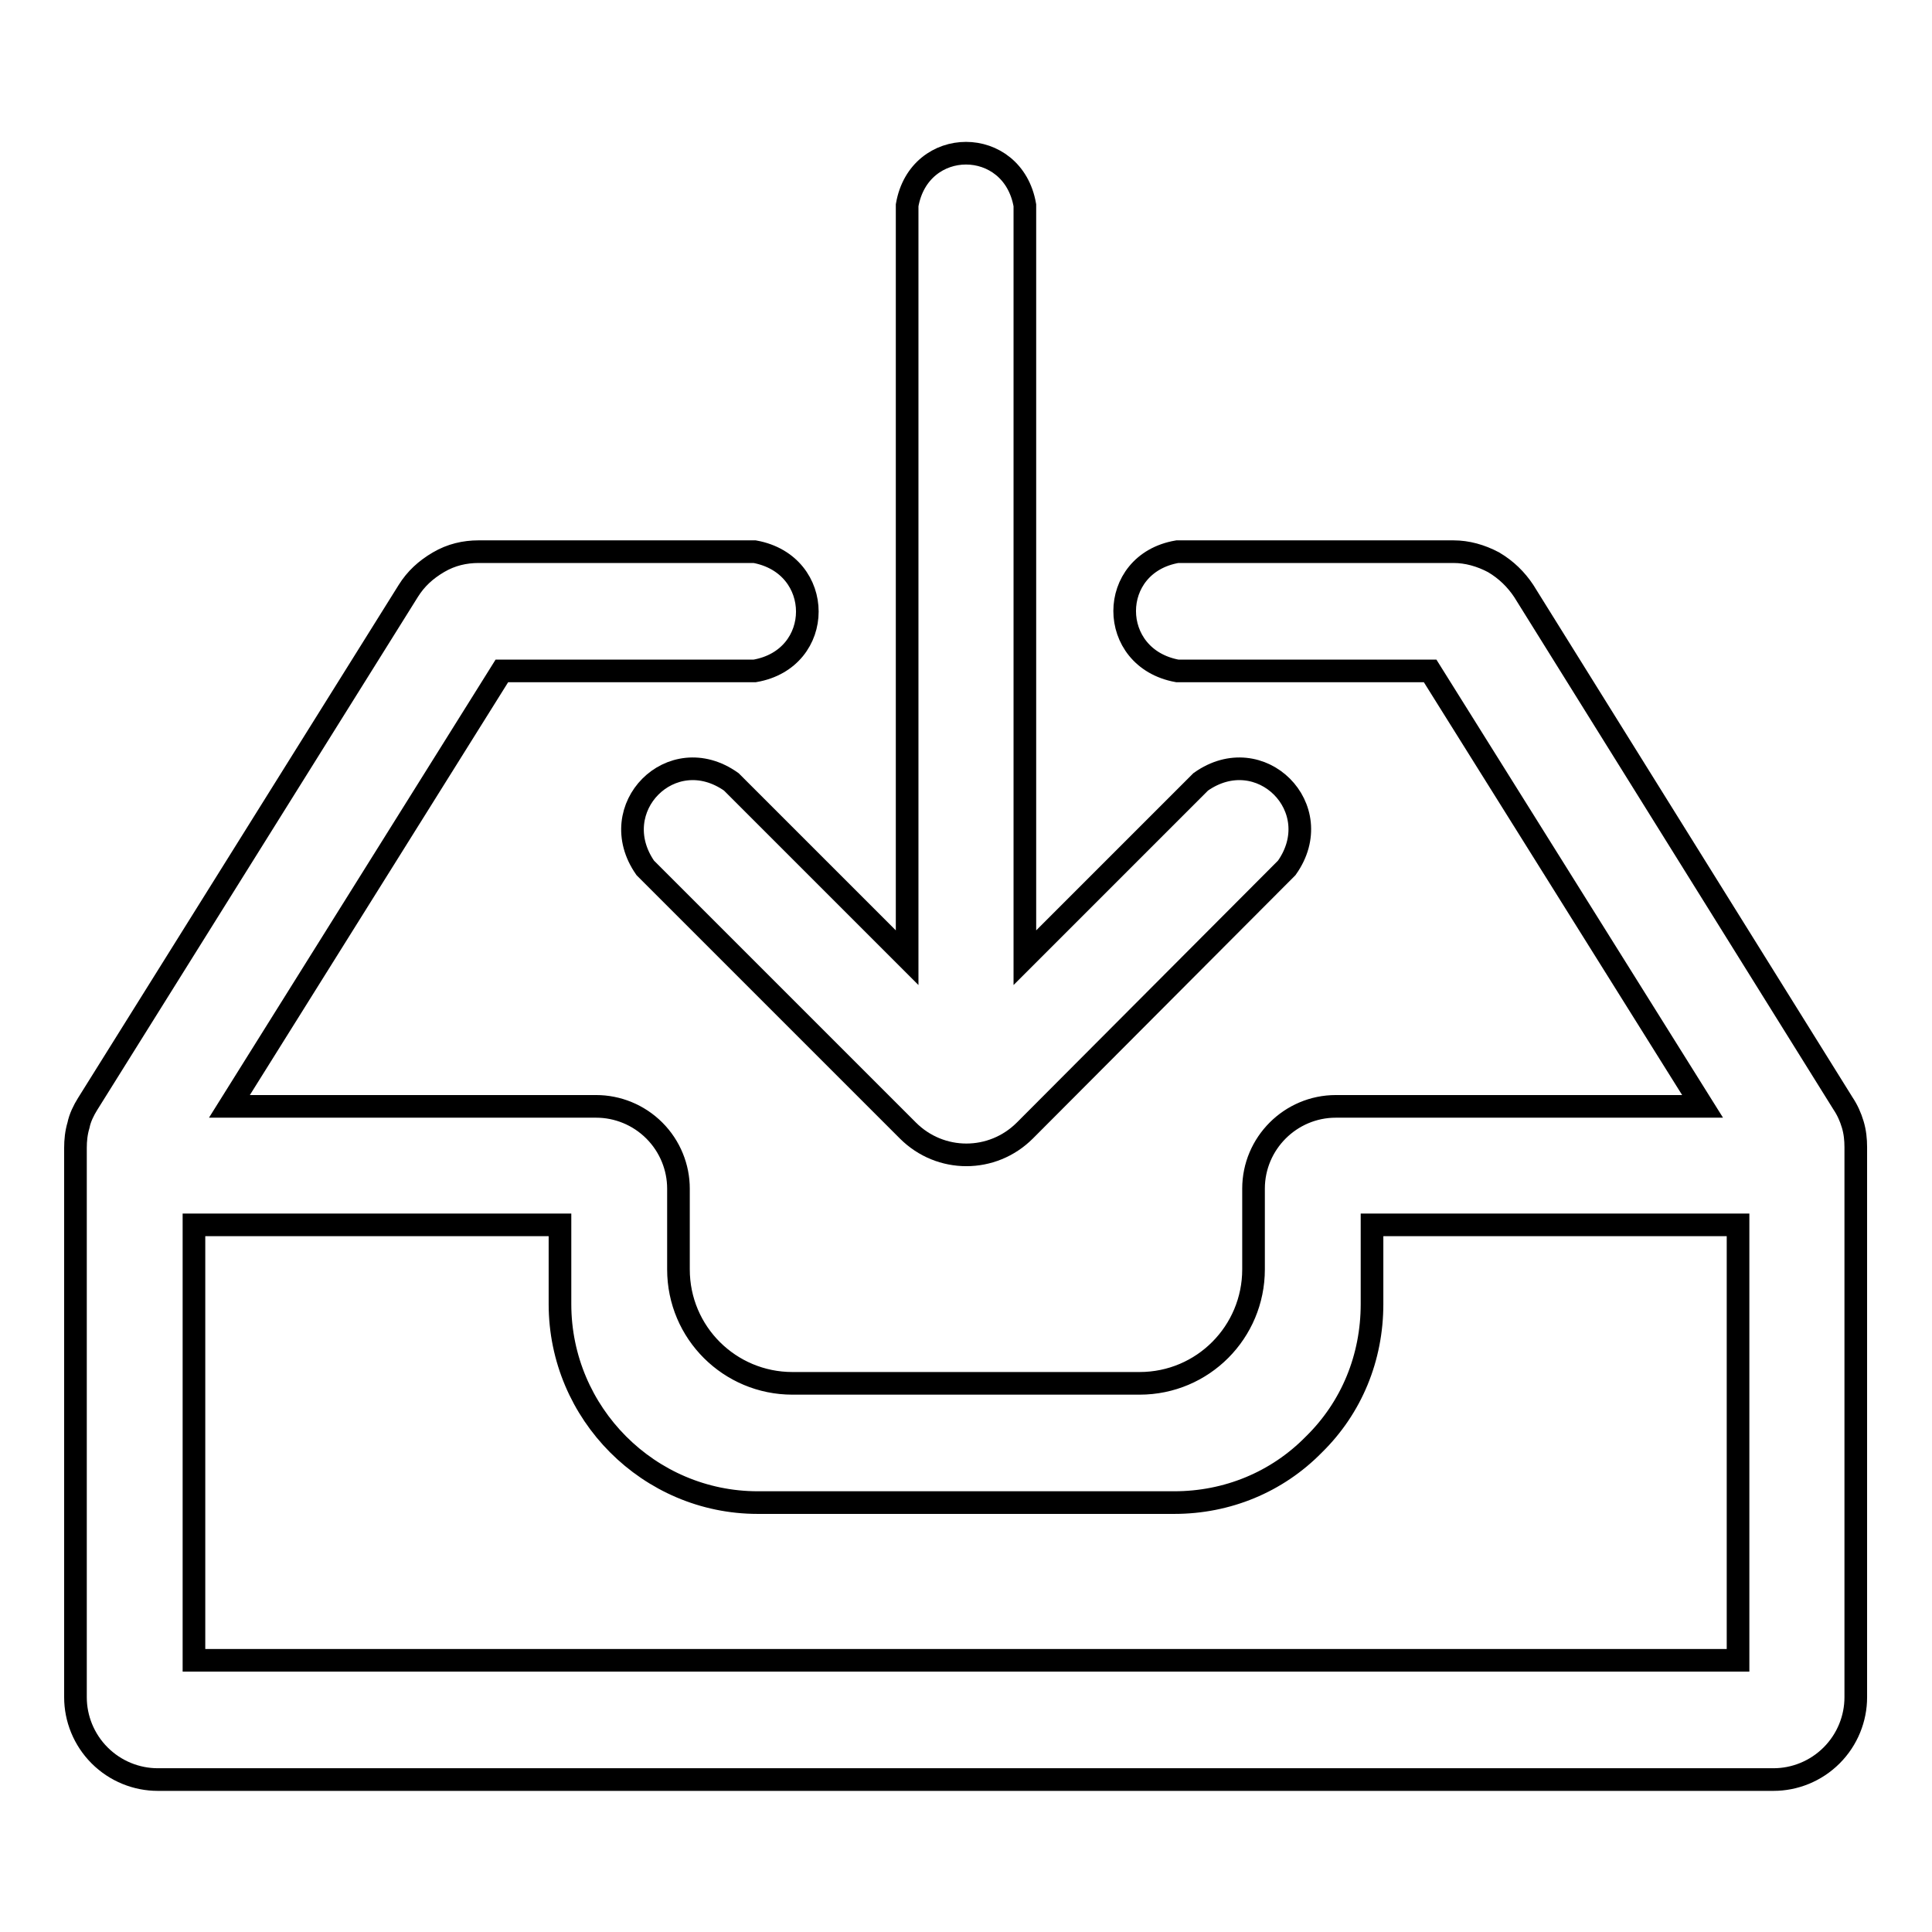 <?xml version="1.0" encoding="utf-8"?>
<!-- Svg Vector Icons : http://www.onlinewebfonts.com/icon -->
<!DOCTYPE svg PUBLIC "-//W3C//DTD SVG 1.1//EN" "http://www.w3.org/Graphics/SVG/1.1/DTD/svg11.dtd">
<svg version="1.1" xmlns="http://www.w3.org/2000/svg" xmlns:xlink="http://www.w3.org/1999/xlink" x="0px" y="0px" viewBox="0 0 256 256" enable-background="new 0 0 256 256" xml:space="preserve">
<g><g><path stroke-width="3" fill-opacity="0" stroke="#000000"  d="M128,140.6"/><path stroke-width="3" fill-opacity="0" stroke="#000000"  d="M201.9,78.3c-1-1.5-2.3-2.8-4-3.8c-1.7-0.9-3.5-1.4-5.3-1.4H156c-9.3,1.6-9.3,14.1,0,15.8h33.5l36.1,57.7H177c-6,0-10.9,4.9-10.9,10.9v10.7c0,8.3-6.7,15.1-15.1,15.1h-46c-8.3,0-15.1-6.7-15.1-15.1v-10.7c0-2.8-1.1-5.6-3.2-7.7c-2.1-2.1-4.9-3.2-7.7-3.2H30.4l36.1-57.7H100c9.3-1.6,9.3-14.1,0-15.8H63.4c-1.8,0-3.6,0.4-5.3,1.4s-3,2.2-4,3.8l-42.5,68c-0.5,0.8-1,1.8-1.2,2.8c-0.3,1-0.4,2-0.4,3v72.8c0,2.8,1.1,5.6,3.2,7.7c2.1,2.1,4.9,3.2,7.7,3.2h214.1c2.8,0,5.6-1.1,7.7-3.2c2.1-2.1,3.2-4.9,3.2-7.7V152c0-1-0.1-2-0.4-3s-0.7-1.9-1.3-2.8L201.9,78.3z M230.3,220H25.7v-57.7h48.5v10.5c0,14.5,11.8,26.3,26.2,26.3h55.2c7,0,13.6-2.7,18.5-7.7c5-4.9,7.7-11.5,7.7-18.6v-10.5h48.5L230.3,220L230.3,220z"/><path stroke-width="3" fill-opacity="0" stroke="#000000"  d="M159.1,103.6l-23.3,23.3V27.2c-1.6-9.2-14-9.2-15.6,0v99.7l-23.3-23.3C89,98,80,107.1,85.5,115l34.8,34.8c4.3,4.3,11.2,4.3,15.5,0l34.7-34.8C176.1,107.1,167,98,159.1,103.6z"/></g></g>
</svg>